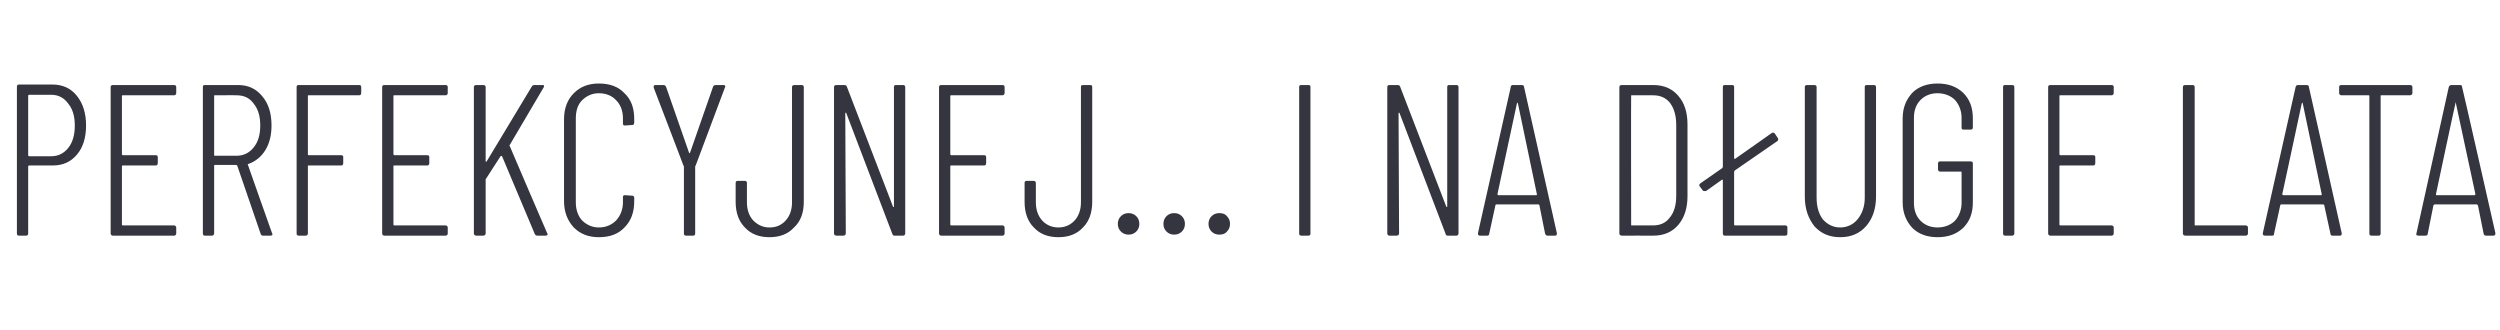 <?xml version="1.0" standalone="no"?><!DOCTYPE svg PUBLIC "-//W3C//DTD SVG 1.1//EN" "http://www.w3.org/Graphics/SVG/1.1/DTD/svg11.dtd"><svg xmlns="http://www.w3.org/2000/svg" version="1.1" width="488px" height="64.4px" viewBox="0 -4 488 64.4" style="top:-4px"><desc>Perfekcyjnej i na długie lata</desc><defs/><g id="Polygon60760"><path d="m10.2 12.5c2 0 3.6.7 4.8 2.2c1.2 1.5 1.8 3.4 1.8 5.8c0 2.4-.6 4.3-1.8 5.7c-1.2 1.4-2.7 2.1-4.7 2.1H5.7c-.1 0-.2.1-.2.2v13.1c0 .2-.1.4-.4.4H3.7c-.3 0-.4-.2-.4-.4V12.9c0-.2.1-.4.4-.4h6.5s.05.01 0 0zm-.2 14c1.4 0 2.5-.6 3.3-1.6c.9-1.1 1.3-2.6 1.3-4.4c0-1.8-.4-3.2-1.3-4.3c-.8-1.1-1.9-1.7-3.3-1.7H5.7c-.1 0-.2.1-.2.2v11.6c0 .1.1.2.2.2h4.3s-.01 0 0 0zm24.4-12.3c0 .2-.2.4-.4.4h-10c-.1 0-.2 0-.2.1v11.4c0 .1.1.2.2.2h6.4c.3 0 .4.1.4.4v1.1c0 .3-.1.5-.4.5H24c-.1 0-.2 0-.2.1v11.4c0 .2.1.2.2.2h10c.2 0 .4.2.4.4v1.2c0 .2-.2.4-.4.4h-12c-.2 0-.4-.2-.4-.4V13c0-.3.2-.4.4-.4h12c.2 0 .4.1.4.4v1.2s-.01-.05 0 0zm17 27.8c-.3 0-.4-.1-.5-.3l-4.6-13.4c-.1 0-.1-.1-.2-.1h-4.2c-.1 0-.1.1-.1.2v13.2c0 .2-.2.4-.4.4H40c-.3 0-.4-.2-.4-.4V13c0-.3.1-.4.4-.4h6.5c1.9 0 3.5.7 4.7 2.2c1.2 1.4 1.8 3.3 1.8 5.7c0 1.9-.4 3.5-1.2 4.8c-.8 1.3-1.9 2.2-3.3 2.7c-.1 0-.2.1-.1.2c-.03-.02 4.7 13.3 4.7 13.3c0 0 .06.2.1.2c0 .2-.2.3-.4.3h-1.4s-.01-.01 0 0zm-9.5-27.4c-.1 0-.1 0-.1.1v11.5c0 .1 0 .2.1.2h4.3c1.4 0 2.5-.6 3.3-1.6c.9-1.1 1.3-2.5 1.3-4.3c0-1.8-.4-3.2-1.3-4.3c-.8-1.1-1.9-1.6-3.3-1.6c.03-.03-4.3 0-4.3 0c0 0 .05-.03 0 0zm28.6-.4c0 .2-.1.4-.4.4h-9.8c-.2 0-.2 0-.2.1v11.4c0 .1 0 .2.2.2h6.3c.3 0 .4.1.4.4v1.1c0 .3-.1.5-.4.5h-6.3c-.2 0-.2 0-.2.1v13.2c0 .2-.2.4-.4.4h-1.4c-.3 0-.4-.2-.4-.4V13c0-.3.1-.4.4-.4h11.8c.3 0 .4.1.4.4c.04.02 0 1.2 0 1.2c0 0 .04-.05 0 0zm16.9 0c0 .2-.2.4-.4.4h-10c-.1 0-.2 0-.2.1v11.4c0 .1.1.2.2.2h6.4c.3 0 .4.1.4.4v1.1c0 .3-.1.5-.4.5H77c-.1 0-.2 0-.2.1v11.4c0 .2.1.2.2.2h10c.2 0 .4.2.4.4v1.2c0 .2-.2.4-.4.4h-12c-.2 0-.4-.2-.4-.4V13c0-.3.2-.4.4-.4h12c.2 0 .4.1.4.4c-.02.02 0 1.2 0 1.2c0 0-.02-.05 0 0zM93 42c-.3 0-.5-.2-.5-.4V13c0-.3.2-.4.5-.4h1.3c.3 0 .5.1.5.4v14.4c0 .1 0 .2.1.2c0 0 0-.1.1-.1l8.8-14.6c.1-.2.3-.3.5-.3h1.6c.1 0 .2 0 .3.1c0 .1 0 .3-.1.4l-6.6 11.2c-.1.1-.1.1 0 .2c-.03.02 7.3 17 7.3 17c0 0 .06.15.1.2c0 .2-.2.3-.4.3h-1.6c-.2 0-.4-.1-.5-.3L98 26.5c-.1-.1-.1-.1-.3 0L94.8 31v10.6c0 .2-.2.4-.5.4H93s-.04-.01 0 0zm23.9.3c-2 0-3.6-.6-4.9-1.9c-1.2-1.3-1.9-3-1.9-5.1V19.2c0-2.1.7-3.8 1.9-5c1.3-1.3 2.9-1.9 4.9-1.9c2.1 0 3.8.6 5 1.9c1.3 1.2 1.9 2.9 1.9 5v.8c0 .1-.1.2-.1.3c-.1.1-.2.1-.3.1l-1.4.1c-.3 0-.4-.1-.4-.4v-1c0-1.5-.5-2.7-1.3-3.5c-.8-.9-2-1.4-3.4-1.4c-1.3 0-2.4.5-3.3 1.4c-.8.8-1.2 2-1.2 3.5v16.4c0 1.4.4 2.6 1.2 3.5c.9.9 2 1.4 3.3 1.4c1.4 0 2.5-.5 3.4-1.4c.8-.9 1.3-2.1 1.3-3.5v-1c0-.3.1-.4.4-.4l1.4.1c.2 0 .4.1.4.4v.7c0 2.1-.6 3.8-1.9 5.1c-1.2 1.3-2.9 1.9-5 1.9zm17-.3c-.3 0-.4-.2-.4-.4v-13c0-.2 0-.2-.1-.3c.04.04-5.8-15.2-5.8-15.2v-.2c0-.2.1-.3.4-.3h1.5c.2 0 .4.1.5.3l4.5 12.9l.1.1c.1 0 .1-.1.1-.1l4.5-12.9c.1-.2.3-.3.5-.3h1.5c.1 0 .3 0 .3.1c.1.1.1.3 0 .4l-5.7 15.2c-.1.1-.1.1-.1.3v13c0 .2-.1.4-.4.4h-1.4s0-.01 0 0zm16.3.3c-2 0-3.6-.6-4.8-1.9c-1.2-1.2-1.8-2.9-1.8-5v-3.7c0-.2.1-.4.4-.4h1.4c.3 0 .4.2.4.4v3.8c0 1.4.4 2.6 1.2 3.5c.9.9 1.9 1.4 3.2 1.4c1.4 0 2.4-.5 3.2-1.4c.8-.9 1.2-2.1 1.2-3.5V13c0-.3.2-.4.5-.4h1.4c.2 0 .4.1.4.4v22.4c0 2.1-.6 3.8-1.9 5c-1.2 1.3-2.8 1.9-4.8 1.9zM174.5 13c0-.3.1-.4.4-.4h1.4c.2 0 .4.1.4.4v28.6c0 .2-.2.4-.4.4h-1.7c-.2 0-.3-.1-.4-.3l-9-23.6s0-.1-.1-.1c-.1 0-.1.1-.1.2l.1 23.4c0 .2-.2.4-.5.4h-1.3c-.3 0-.5-.2-.5-.4V13c0-.3.2-.4.5-.4h1.5c.3 0 .4.1.5.3l9 23.4c0 .1.1.1.1.1c.1 0 .1 0 .1-.1V13s.01.02 0 0zm21.6 1.2c0 .2-.2.4-.4.4h-10c-.1 0-.2 0-.2.1v11.4c0 .1.1.2.2.2h6.4c.3 0 .4.1.4.4v1.1c0 .3-.1.5-.4.5h-6.4c-.1 0-.2 0-.2.1v11.4c0 .2.1.2.2.2h10c.2 0 .4.2.4.4v1.2c0 .2-.2.4-.4.4h-12c-.2 0-.4-.2-.4-.4V13c0-.3.2-.4.4-.4h12c.2 0 .4.1.4.4v1.2s-.01-.05 0 0zm10.5 28.1c-2 0-3.6-.6-4.8-1.9c-1.2-1.2-1.8-2.9-1.8-5v-3.7c0-.2.1-.4.4-.4h1.4c.2 0 .4.2.4.4v3.8c0 1.4.4 2.6 1.2 3.5c.8.9 1.9 1.4 3.2 1.4c1.3 0 2.4-.5 3.2-1.4c.8-.9 1.2-2.1 1.2-3.5V13c0-.3.1-.4.4-.4h1.4c.3 0 .4.1.4.4v22.4c0 2.1-.6 3.8-1.8 5c-1.2 1.3-2.8 1.9-4.8 1.9zm13.7-.5c-.6 0-1.1-.2-1.5-.6c-.4-.4-.6-.9-.6-1.5c0-.6.2-1.1.6-1.5c.4-.4.9-.6 1.5-.6c.6 0 1.1.2 1.5.6c.4.4.6.9.6 1.5c0 .6-.2 1.1-.6 1.5c-.4.4-.9.6-1.5.6zm8.9 0c-.6 0-1.1-.2-1.5-.6c-.4-.4-.6-.9-.6-1.5c0-.6.2-1.1.6-1.5c.4-.4.9-.6 1.5-.6c.6 0 1.1.2 1.5.6c.4.4.6.9.6 1.5c0 .6-.2 1.1-.6 1.5c-.4.4-.9.6-1.5.6zm8.8 0c-.6 0-1.1-.2-1.5-.6c-.4-.4-.6-.9-.6-1.5c0-.6.2-1.1.6-1.5c.4-.4.9-.6 1.5-.6c.7 0 1.2.2 1.5.6c.4.4.6.9.6 1.5c0 .6-.2 1.1-.6 1.5c-.3.4-.8.6-1.5.6zm16 .2c-.3 0-.4-.2-.4-.4V13c0-.3.1-.4.4-.4h1.4c.3 0 .4.1.4.4v28.6c0 .2-.1.4-.4.4H254s-.01-.01 0 0zm28.5-29c0-.3.1-.4.4-.4h1.4c.2 0 .4.1.4.4v28.6c0 .2-.2.4-.4.4h-1.7c-.2 0-.4-.1-.4-.3l-9-23.6s0-.1-.1-.1c-.1 0-.1.1-.1.2l.1 23.4c0 .2-.2.4-.5.4h-1.4c-.2 0-.4-.2-.4-.4V13c0-.3.2-.4.4-.4h1.6c.3 0 .4.1.5.3l9 23.4c0 .1.1.1.1.1c.1 0 .1 0 .1-.1V13s0 .02 0 0zm19.6 29c-.2 0-.4-.1-.5-.4l-1.1-5.5v-.1c-.1 0-.1-.1-.2-.1h-8.2c-.1 0-.1.1-.2.1v.1l-1.2 5.5c0 .3-.2.4-.4.4h-1.4c-.2 0-.3-.1-.3-.1c-.1-.1-.1-.2-.1-.4l6.4-28.5c0-.3.2-.4.4-.4h1.7c.3 0 .5.1.5.4l6.4 28.5s.02.11 0 .1c0 .3-.1.4-.4.4h-1.4s.01-.01 0 0zm-9.8-8.1c0 .1.1.2.2.2h7.4c.1 0 .1-.1.1-.2l-3.7-17.7c-.1-.1-.1-.2-.1-.2c0 0-.1.1-.1.2l-3.8 17.7s.03.03 0 0zm24.3 8.1c-.3 0-.5-.2-.5-.4V13c0-.3.2-.4.5-.4h6.1c2.1 0 3.7.7 4.9 2.1c1.2 1.4 1.8 3.2 1.8 5.6v14c0 2.3-.6 4.2-1.8 5.6c-1.2 1.4-2.8 2.1-4.9 2.1c.03-.01-6.1 0-6.1 0c0 0-.05-.01 0 0zm1.8-2.2c0 .2 0 .2.1.2h4.2c1.4 0 2.5-.5 3.3-1.6c.8-1 1.2-2.4 1.2-4.2V20.4c0-1.8-.4-3.2-1.2-4.3c-.8-1-1.9-1.5-3.3-1.5h-4.2c-.1 0-.1 0-.1.1c-.04.04 0 25.1 0 25.1c0 0-.04.05 0 0zm20.1 0c0 .2.1.2.2.2h9.8c.3 0 .4.2.4.4v1.2c0 .2-.1.4-.4.4h-11.8c-.3 0-.4-.2-.4-.4V31.2c0-.1 0-.1-.1-.1c-.1-.1-.1-.1-.1 0l-3.1 2.2h-.2c-.2 0-.3 0-.4-.1l-.6-.8c-.1-.1-.1-.2-.1-.3c0-.1.1-.2.2-.3l4.3-3c0-.1.1-.2.1-.2V13c0-.3.1-.4.4-.4h1.4c.3 0 .4.1.4.4v13.9s0 .1.1.1h.1l7.1-5c.1-.1.2-.1.3-.1c.1 0 .2 0 .3.1l.6.9c.1.1.1.2.1.3c0 .1 0 .2-.1.3l-8.4 5.8c0 .1-.1.2-.1.2v10.3s.01.05 0 0zm20.7 2.5c-2.1 0-3.7-.7-5-2.1c-1.2-1.5-1.9-3.4-1.9-5.8V13c0-.3.2-.4.4-.4h1.4c.3 0 .5.1.5.4v21.6c0 1.7.4 3.1 1.2 4.2c.9 1 2 1.6 3.4 1.6c1.4 0 2.6-.6 3.4-1.6c.9-1.1 1.4-2.5 1.4-4.2V13c0-.3.1-.4.4-.4h1.4c.2 0 .4.1.4.4v21.4c0 2.4-.7 4.3-1.9 5.7c-1.3 1.5-3 2.2-5.1 2.2zm19 0c-2 0-3.7-.6-4.9-1.8c-1.2-1.3-1.9-2.9-1.9-5V19.1c0-2.1.7-3.7 1.9-5c1.2-1.2 2.9-1.8 4.9-1.8c2.1 0 3.7.6 5 1.8c1.3 1.3 1.9 2.9 1.9 5v1.8c0 .3-.2.4-.4.4h-1.4c-.3 0-.4-.1-.4-.4V19c0-1.4-.5-2.6-1.3-3.5c-.8-.8-2-1.3-3.4-1.3c-1.4 0-2.5.5-3.3 1.3c-.9.9-1.3 2.1-1.3 3.5v16.6c0 1.4.4 2.6 1.3 3.5c.8.8 1.9 1.3 3.3 1.3c1.4 0 2.6-.5 3.4-1.3c.8-.9 1.3-2.1 1.3-3.5v-6c0-.1-.1-.1-.2-.1h-4c-.2 0-.4-.2-.4-.4v-1.2c0-.3.2-.4.4-.4h6c.2 0 .4.1.4.4v7.6c0 2.1-.6 3.7-1.9 5c-1.3 1.2-2.9 1.8-5 1.8zm13.2-.3c-.3 0-.4-.2-.4-.4V13c0-.3.1-.4.4-.4h1.4c.2 0 .4.1.4.4v28.6c0 .2-.2.4-.4.4h-1.4s-.02-.01 0 0zm21.2-27.8c0 .2-.2.4-.4.4h-10c-.1 0-.2 0-.2.1v11.4c0 .1.1.2.2.2h6.4c.3 0 .4.1.4.4v1.1c0 .3-.1.5-.4.5h-6.4c-.1 0-.2 0-.2.1v11.4c0 .2.1.2.2.2h10c.2 0 .4.2.4.4v1.2c0 .2-.2.4-.4.4h-12c-.2 0-.4-.2-.4-.4V13c0-.3.2-.4.4-.4h12c.2 0 .4.1.4.4c-.02.02 0 1.2 0 1.2c0 0-.02-.05 0 0zm14 27.8c-.3 0-.5-.2-.5-.4V13c0-.3.2-.4.5-.4h1.4c.2 0 .4.1.4.4v26.8c0 .2 0 .2.1.2h9.9c.2 0 .4.2.4.4v1.2c0 .2-.2.4-.4.4h-11.8s-.03-.01 0 0zm28.7 0c-.2 0-.4-.1-.4-.4l-1.2-5.5v-.1c-.1 0-.1-.1-.2-.1h-8.2c-.1 0-.1.1-.2.1v.1l-1.2 5.5c0 .3-.1.4-.4.4h-1.4c-.1 0-.2-.1-.3-.1c-.1-.1-.1-.2-.1-.4l6.4-28.5c.1-.3.2-.4.5-.4h1.6c.3 0 .5.1.5.4c.01-.03 6.4 28.5 6.4 28.5c0 0 .03.11 0 .1c0 .3-.1.4-.3.4h-1.5s.03-.01 0 0zm-9.8-8.1c0 .1.1.2.2.2h7.4c.1 0 .1-.1.1-.2l-3.7-17.7c0-.1-.1-.2-.1-.2c0 0 0 .1-.1.2c.02-.03-3.8 17.7-3.8 17.7c0 0 .04.03 0 0zm24.9-21.3c.3 0 .5.1.5.4v1.2c0 .2-.2.4-.5.4h-5.5c-.2 0-.2 0-.2.1v26.9c0 .2-.1.4-.4.4h-1.4c-.3 0-.4-.2-.4-.4V14.7c0-.1-.1-.1-.2-.1H457c-.2 0-.4-.2-.4-.4V13c0-.3.2-.4.4-.4h13.4s.04 0 0 0zM485.3 42c-.3 0-.4-.1-.5-.4l-1.1-5.5l-.1-.1l-.1-.1h-8.3l-.1.1c-.1 0-.1.1-.1.1l-1.1 5.5c0 .3-.2.4-.5.4H472c-.1 0-.2-.1-.3-.1c0-.1-.1-.2 0-.4L478 13c.1-.3.3-.4.5-.4h1.7c.3 0 .4.1.4.4c.05-.03 6.5 28.5 6.5 28.5c0 0-.03.11 0 .1c0 .3-.2.4-.4.4h-1.4s-.03-.01 0 0zm-9.8-8.1c0 .1 0 .2.1.2h7.4c.1 0 .2-.1.2-.2l-3.8-17.7c0-.1 0-.2-.1-.2v.2c-.04-.03-3.8 17.7-3.8 17.7c0 0-.02.03 0 0z" stroke="none" fill="#34353f"/></g></svg>